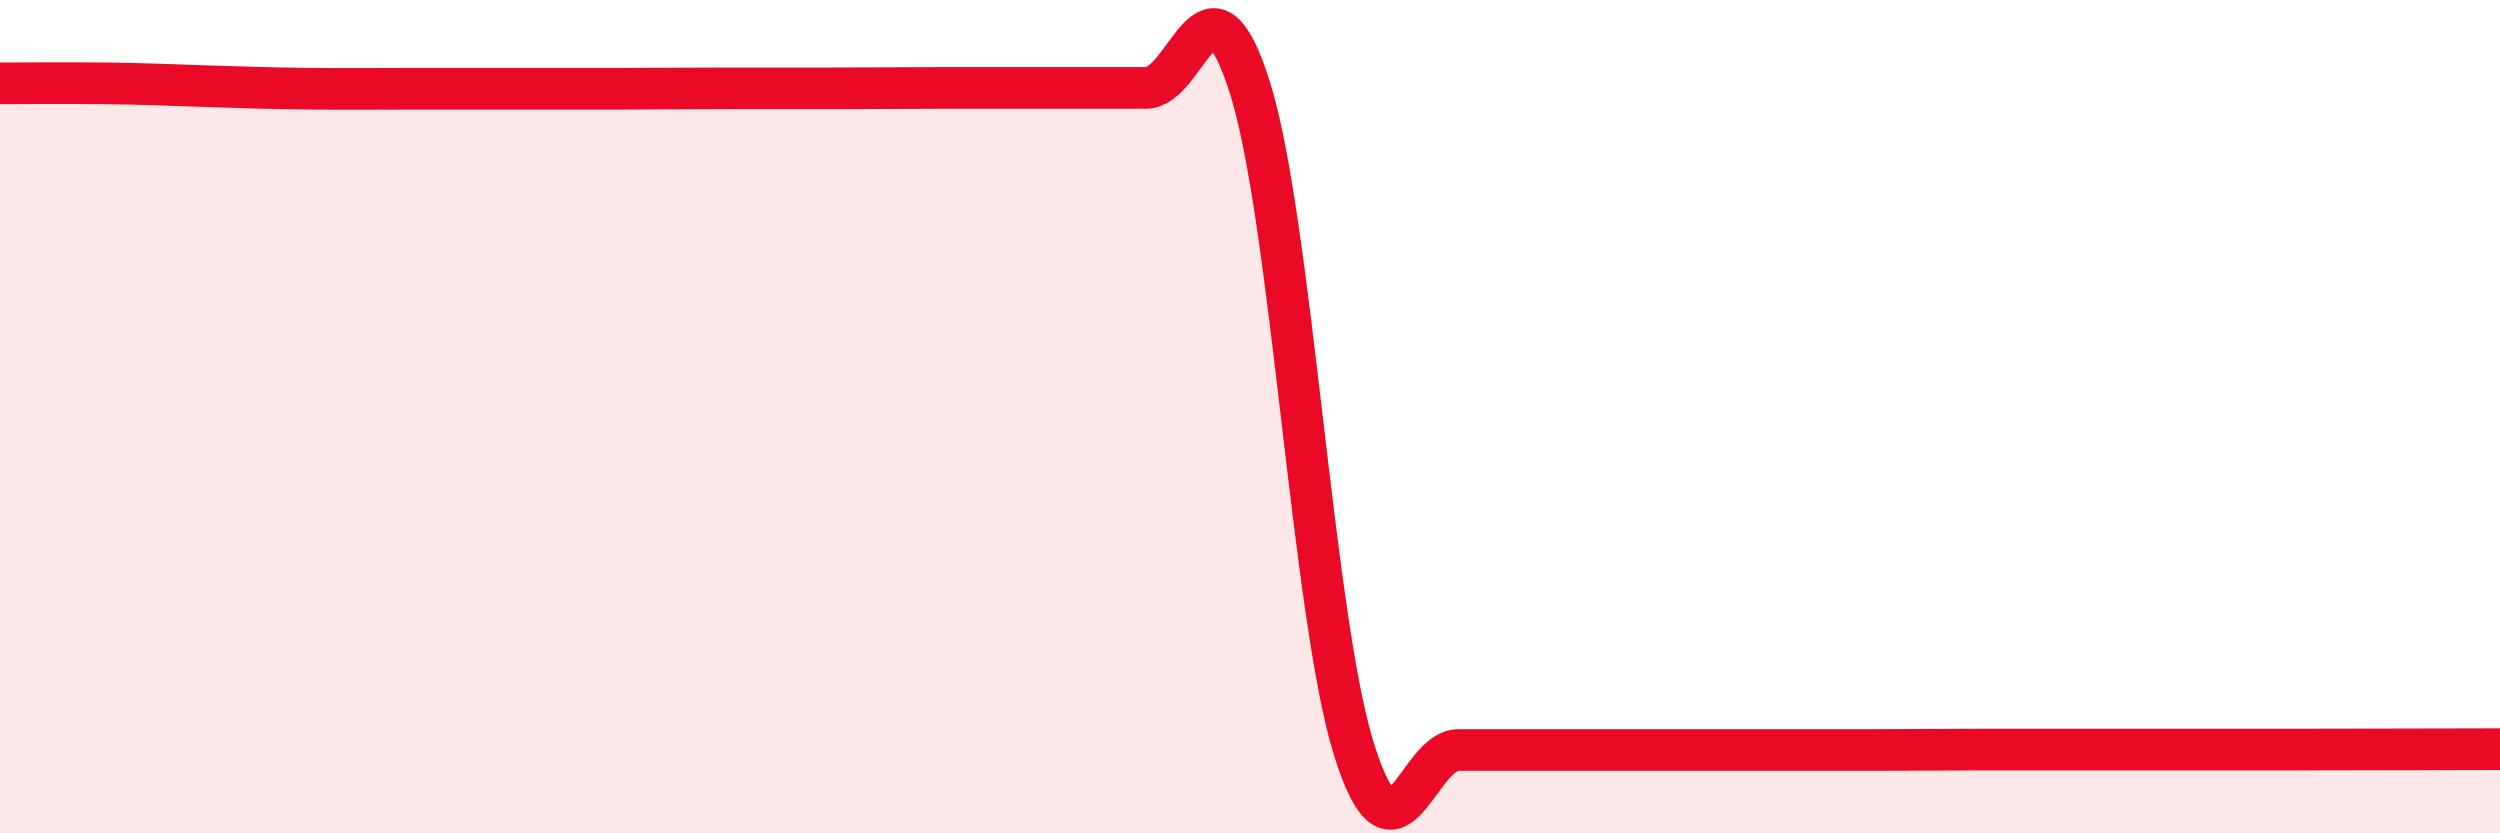 
    <svg width="60" height="20" viewBox="0 0 60 20" xmlns="http://www.w3.org/2000/svg">
      <path
        d="M 0,2 C 0.5,2 1.5,1.99 2.5,2 C 3.5,2.01 4,2.04 5,2.07 C 6,2.1 6.5,2.12 7.5,2.13 C 8.5,2.14 9,2.13 10,2.13 C 11,2.13 11.5,2.13 12.5,2.13 C 13.5,2.13 14,2.13 15,2.13 C 16,2.13 16.5,2.12 17.5,2.12 C 18.5,2.12 19,2.12 20,2.12 C 21,2.12 21.5,2.11 22.5,2.11 C 23.5,2.11 24,2.11 25,2.11 C 26,2.11 26.5,2.11 27.5,2.11 C 28.5,2.11 29,-1.07 30,2.11 C 31,5.29 31.5,14.82 32.5,18 C 33.5,21.18 34,18 35,18 C 36,18 36.5,18 37.5,18 C 38.5,18 39,18 40,18 C 41,18 41.5,18 42.5,18 C 43.5,18 44,18 45,18 C 46,18 46.5,17.99 47.5,17.99 C 48.5,17.99 49,17.99 50,17.99 C 51,17.99 51.5,17.99 52.5,17.99 C 53.5,17.99 53.5,17.99 55,17.99 C 56.5,17.99 59,17.98 60,17.98L60 20L0 20Z"
        fill="#EB0A25"
        opacity="0.1"
        stroke-linecap="round"
        stroke-linejoin="round"
      />
      <path
        d="M 0,2 C 0.5,2 1.5,1.99 2.5,2 C 3.5,2.01 4,2.04 5,2.07 C 6,2.1 6.5,2.12 7.5,2.13 C 8.5,2.14 9,2.13 10,2.13 C 11,2.13 11.5,2.13 12.5,2.13 C 13.5,2.13 14,2.13 15,2.13 C 16,2.13 16.5,2.12 17.5,2.12 C 18.5,2.12 19,2.12 20,2.12 C 21,2.12 21.5,2.11 22.5,2.11 C 23.5,2.11 24,2.11 25,2.11 C 26,2.11 26.5,2.11 27.5,2.11 C 28.5,2.11 29,-1.07 30,2.11 C 31,5.29 31.5,14.82 32.5,18 C 33.5,21.18 34,18 35,18 C 36,18 36.5,18 37.5,18 C 38.5,18 39,18 40,18 C 41,18 41.5,18 42.5,18 C 43.5,18 44,18 45,18 C 46,18 46.5,17.99 47.5,17.99 C 48.5,17.99 49,17.99 50,17.99 C 51,17.99 51.5,17.99 52.5,17.99 C 53.5,17.99 53.5,17.99 55,17.99 C 56.5,17.99 59,17.98 60,17.98"
        stroke="#EB0A25"
        stroke-width="1"
        fill="none"
        stroke-linecap="round"
        stroke-linejoin="round"
      />
    </svg>
  
